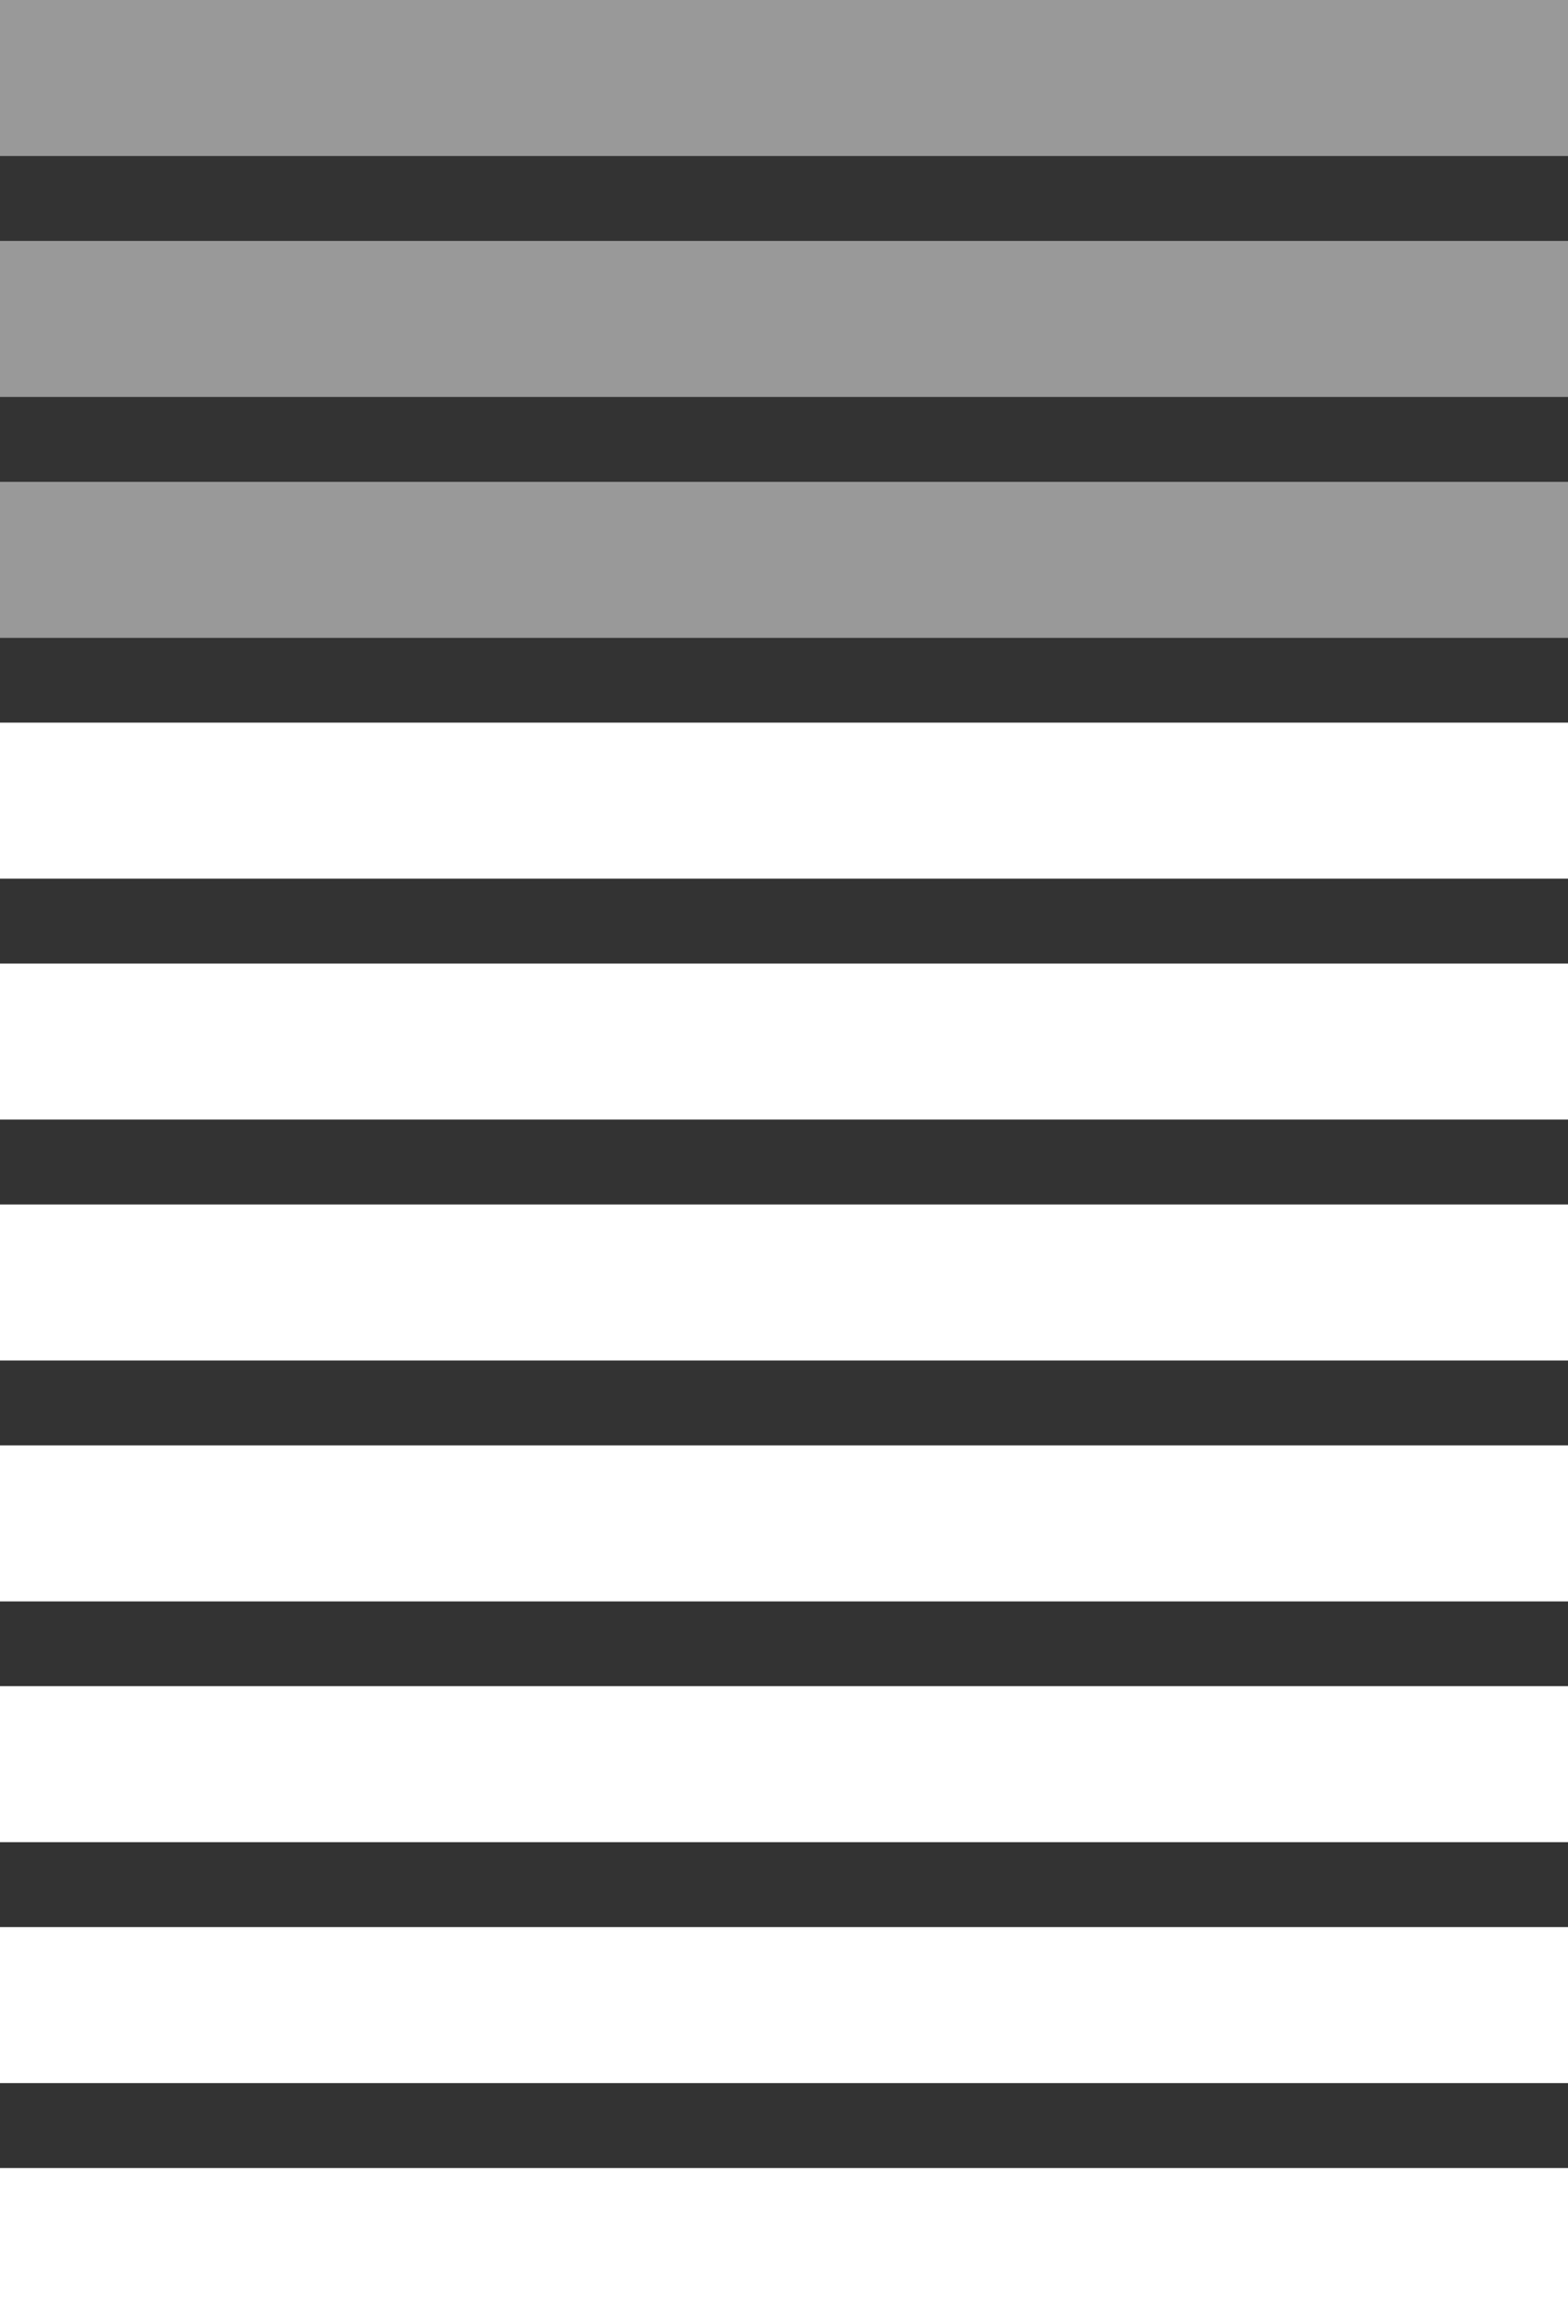 <svg id="Layer_4" data-name="Layer 4" xmlns="http://www.w3.org/2000/svg" viewBox="0 0 101.24 150"><rect x="0" y="0" width="101.24" height="150" fill="#333333" stroke="none"/><defs><style>.cls-1,.cls-2{fill:#fff;}.cls-1{opacity:0.5;}</style></defs><title>stas_bar7</title><rect class="cls-1" width="101.24" height="10.07"/><rect class="cls-1" y="15.55" width="101.24" height="10.07"/><rect class="cls-1" y="31.1" width="101.24" height="10.07"/><rect class="cls-2" y="46.64" width="101.24" height="10.07"/><rect class="cls-2" y="62.19" width="101.24" height="10.07"/><rect class="cls-2" y="77.74" width="101.24" height="10.07"/><rect class="cls-2" y="93.29" width="101.24" height="10.07"/><rect class="cls-2" y="108.83" width="101.24" height="10.07"/><rect class="cls-2" y="124.38" width="101.24" height="10.07"/><rect class="cls-2" y="139.93" width="101.24" height="10.07"/></svg>